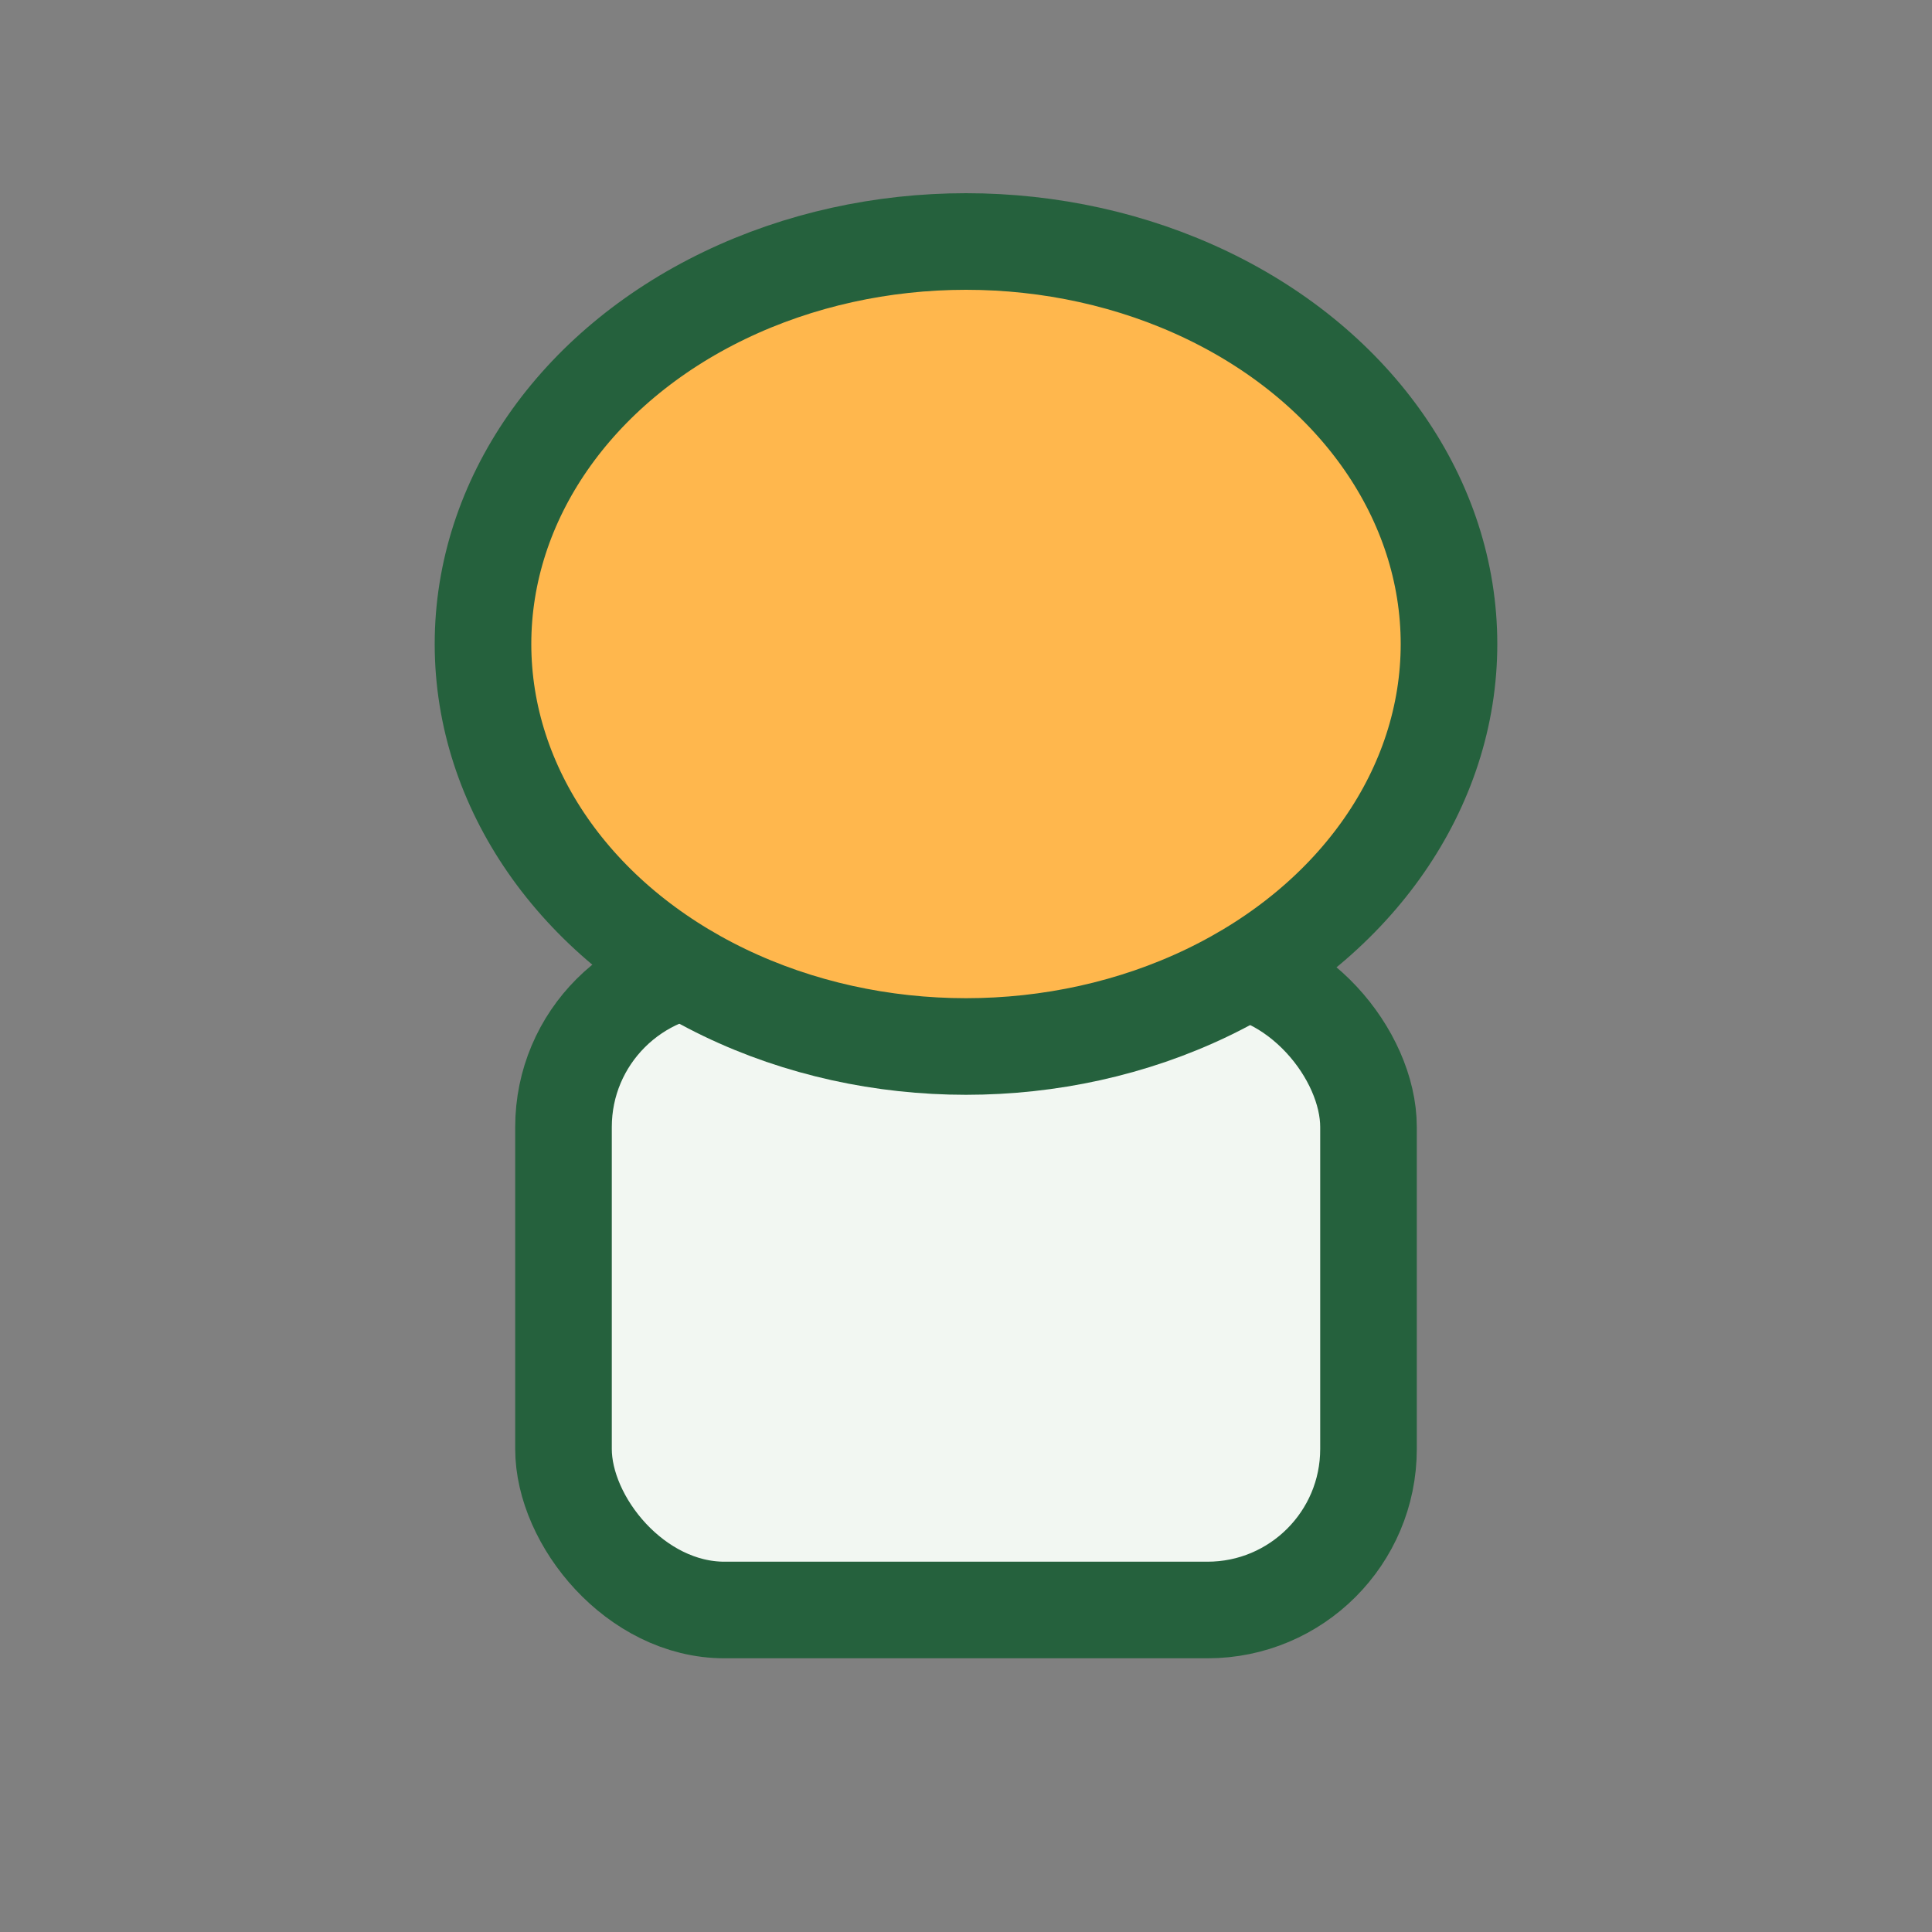 <?xml version="1.0" encoding="UTF-8"?>
<svg xmlns="http://www.w3.org/2000/svg" width="24" height="24" viewBox="0 0 24 24"><rect x="0" y="0" width="24" height="24" fill="#808080" stroke="none"/><rect x="7" y="12" width="10" height="8" rx="2" fill="#F2F7F2" stroke="#25613D" stroke-width="1.2"/><ellipse cx="12" cy="8" rx="6" ry="5" fill="#FFB74D" stroke="#25613D" stroke-width="1.2"/></svg>